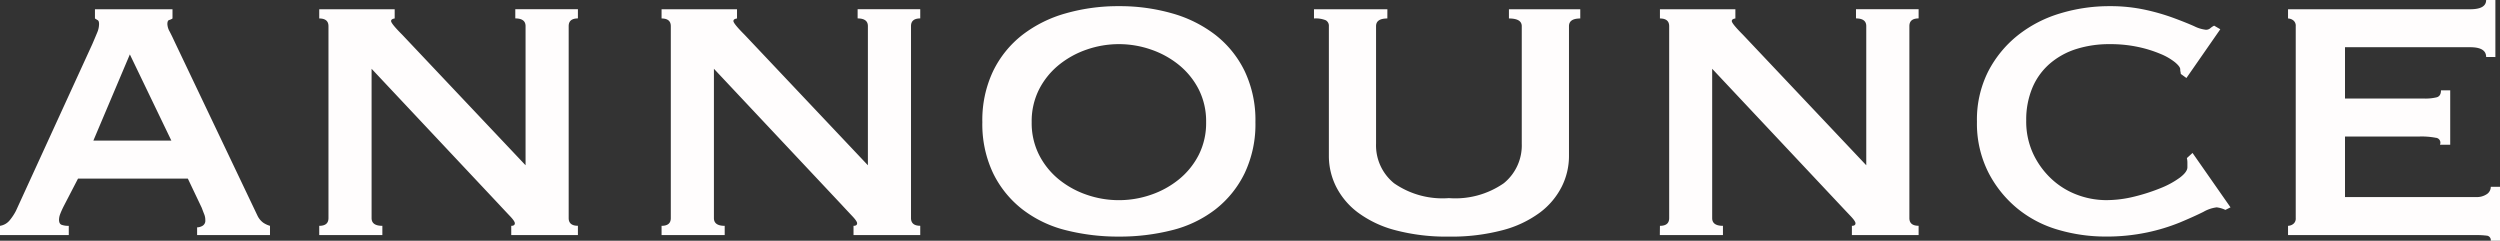 <svg xmlns="http://www.w3.org/2000/svg" width="219.195" height="21.105" viewBox="0 0 219.195 21.105">
  <rect x="0" y="0" width="219.195" height="21.105" fill="#333333" stroke="none"/>
  <path id="パス_245" data-name="パス 245" d="M15.7-8.28,12.06-15.84l-3.2,7.56ZM.675-.81a1.368,1.368,0,0,0,.877-.518,4.68,4.68,0,0,0,.517-.788l6.7-14.625q.27-.63.428-1.012A1.944,1.944,0,0,0,9.36-18.5q0-.27-.113-.337T9-18.99v-.81h6.8v.81a1.038,1.038,0,0,1-.292.135q-.158.045-.158.36a1.457,1.457,0,0,0,.2.653q.2.382.427.877l7.29,15.3a1.643,1.643,0,0,0,.495.585,2.076,2.076,0,0,0,.585.27V0h-6.39V-.675a.989.989,0,0,0,.472-.135.513.513,0,0,0,.247-.5,1.321,1.321,0,0,0-.09-.5q-.09-.225-.225-.585L17.145-4.95H7.515L6.255-2.52q-.18.36-.293.653a1.469,1.469,0,0,0-.112.517q0,.36.225.45a1.753,1.753,0,0,0,.63.09V0H.675Zm27.99,0q.81,0,.81-.675v-16.83q0-.675-.81-.675v-.81H35.28v.81q-.315.045-.315.225,0,.225.99,1.215l10.8,11.43v-12.2q0-.675-.9-.675v-.81h5.49v.81q-.81,0-.81.675v16.83q0,.675.81.675V0H45.5V-.81q.315,0,.315-.225,0-.18-.428-.63T44.415-2.7L33.255-14.58V-1.485q0,.675.945.675V0H28.665Zm30.015,0q.81,0,.81-.675v-16.83q0-.675-.81-.675v-.81h6.615v.81q-.315.045-.315.225,0,.225.99,1.215L76.77-6.12v-12.2q0-.675-.9-.675v-.81h5.49v.81q-.81,0-.81.675v16.83q0,.675.81.675V0H75.51V-.81q.315,0,.315-.225,0-.18-.427-.63T74.43-2.7L63.27-14.58V-1.485q0,.675.945.675V0H58.68Zm40.1-15.93a8.582,8.582,0,0,0-2.812.472,7.964,7.964,0,0,0-2.452,1.35,6.678,6.678,0,0,0-1.732,2.137,6.172,6.172,0,0,0-.653,2.88,6.172,6.172,0,0,0,.653,2.88A6.678,6.678,0,0,0,93.51-4.882a7.964,7.964,0,0,0,2.452,1.35,8.582,8.582,0,0,0,2.813.472,8.582,8.582,0,0,0,2.813-.472,7.964,7.964,0,0,0,2.452-1.35,6.678,6.678,0,0,0,1.733-2.138,6.172,6.172,0,0,0,.652-2.88,6.172,6.172,0,0,0-.652-2.88,6.678,6.678,0,0,0-1.733-2.137,7.964,7.964,0,0,0-2.452-1.35A8.582,8.582,0,0,0,98.775-16.74Zm0-3.33a16.72,16.72,0,0,1,4.658.63,11.163,11.163,0,0,1,3.8,1.89,9.015,9.015,0,0,1,2.565,3.172,9.994,9.994,0,0,1,.945,4.477,9.994,9.994,0,0,1-.945,4.477,9.015,9.015,0,0,1-2.565,3.173,10.3,10.3,0,0,1-3.8,1.823,18.6,18.6,0,0,1-4.658.562,18.6,18.6,0,0,1-4.658-.562,10.3,10.3,0,0,1-3.8-1.823A9.015,9.015,0,0,1,87.75-5.423,9.994,9.994,0,0,1,86.805-9.9a9.994,9.994,0,0,1,.945-4.477,9.015,9.015,0,0,1,2.565-3.172,11.163,11.163,0,0,1,3.8-1.89A16.72,16.72,0,0,1,98.775-20.07Zm23.535,1.08q-.99,0-.99.675V-8.01a4.274,4.274,0,0,0,1.575,3.465A7.441,7.441,0,0,0,127.71-3.24a7.441,7.441,0,0,0,4.815-1.305A4.274,4.274,0,0,0,134.1-8.01V-18.315q0-.675-1.125-.675v-.81h6.255v.81q-.99,0-.99.675V-6.93a6,6,0,0,1-.63,2.677A6.494,6.494,0,0,1,135.7-1.98a9.557,9.557,0,0,1-3.285,1.553,17.491,17.491,0,0,1-4.7.562,17.491,17.491,0,0,1-4.7-.562,9.557,9.557,0,0,1-3.285-1.553,6.494,6.494,0,0,1-1.912-2.273,6,6,0,0,1-.63-2.677V-18.315a.552.552,0,0,0-.27-.517,2.3,2.3,0,0,0-1.035-.157v-.81h6.435Zm23.9,18.18q.81,0,.81-.675v-16.83q0-.675-.81-.675v-.81h6.615v.81q-.315.045-.315.225,0,.225.99,1.215l10.8,11.43v-12.2q0-.675-.9-.675v-.81h5.49v.81q-.81,0-.81.675v16.83q0,.675.81.675V0h-5.85V-.81q.315,0,.315-.225,0-.18-.428-.63T161.955-2.7l-11.16-11.88V-1.485q0,.675.945.675V0h-5.535ZM191.88-14.13a.74.74,0,0,0-.023-.18.947.947,0,0,1-.023-.225q0-.225-.45-.607a5.168,5.168,0,0,0-1.283-.742,10.8,10.8,0,0,0-1.958-.608,11.529,11.529,0,0,0-2.475-.247,9.581,9.581,0,0,0-2.947.427A6.592,6.592,0,0,0,180.4-15.03a5.734,5.734,0,0,0-1.53,2.115,7.251,7.251,0,0,0-.54,2.88,6.7,6.7,0,0,0,.607,2.9,7.18,7.18,0,0,0,1.6,2.205,6.744,6.744,0,0,0,2.25,1.395,7.252,7.252,0,0,0,2.565.472,10.18,10.18,0,0,0,2.475-.315,16.5,16.5,0,0,0,2.295-.742,7.6,7.6,0,0,0,1.688-.923q.652-.5.652-.9V-6.3a1.893,1.893,0,0,0-.045-.45l.495-.45,3.33,4.77-.45.225a2.39,2.39,0,0,0-.765-.225,3.122,3.122,0,0,0-1.17.4q-.81.405-2.048.923a16.846,16.846,0,0,1-2.88.877,17.174,17.174,0,0,1-3.667.36,14.686,14.686,0,0,1-4.1-.585,10.054,10.054,0,0,1-3.6-1.868A9.972,9.972,0,0,1,175-5.513a9.51,9.51,0,0,1-.99-4.432,9.373,9.373,0,0,1,.99-4.41,9.78,9.78,0,0,1,2.61-3.172,11.046,11.046,0,0,1,3.713-1.913,14.826,14.826,0,0,1,4.3-.63,14.433,14.433,0,0,1,3.128.315,18.731,18.731,0,0,1,2.5.72q1.08.4,1.8.72a3.059,3.059,0,0,0,1.035.315.568.568,0,0,0,.383-.135,1.654,1.654,0,0,1,.337-.225l.54.315-2.97,4.275Zm26.775-1.485q0-.855-1.395-.855H206.28v4.5h6.93a4.092,4.092,0,0,0,1.125-.113q.36-.112.36-.608h.81v4.77h-.9a.43.43,0,0,0-.36-.608,6.653,6.653,0,0,0-1.395-.113h-6.57v5.31H217.8a1.552,1.552,0,0,0,.9-.247.758.758,0,0,0,.36-.653h.81V.5h-.81a.391.391,0,0,0-.36-.45A7.462,7.462,0,0,0,217.8,0H201.285V-.81a.781.781,0,0,0,.45-.158.587.587,0,0,0,.225-.517v-16.83a.587.587,0,0,0-.225-.517.781.781,0,0,0-.45-.157v-.81H217.26q1.395,0,1.395-.81h.81v5Z" transform="translate(-0.675 20.61)" fill="#fffdfd"/>
</svg>

